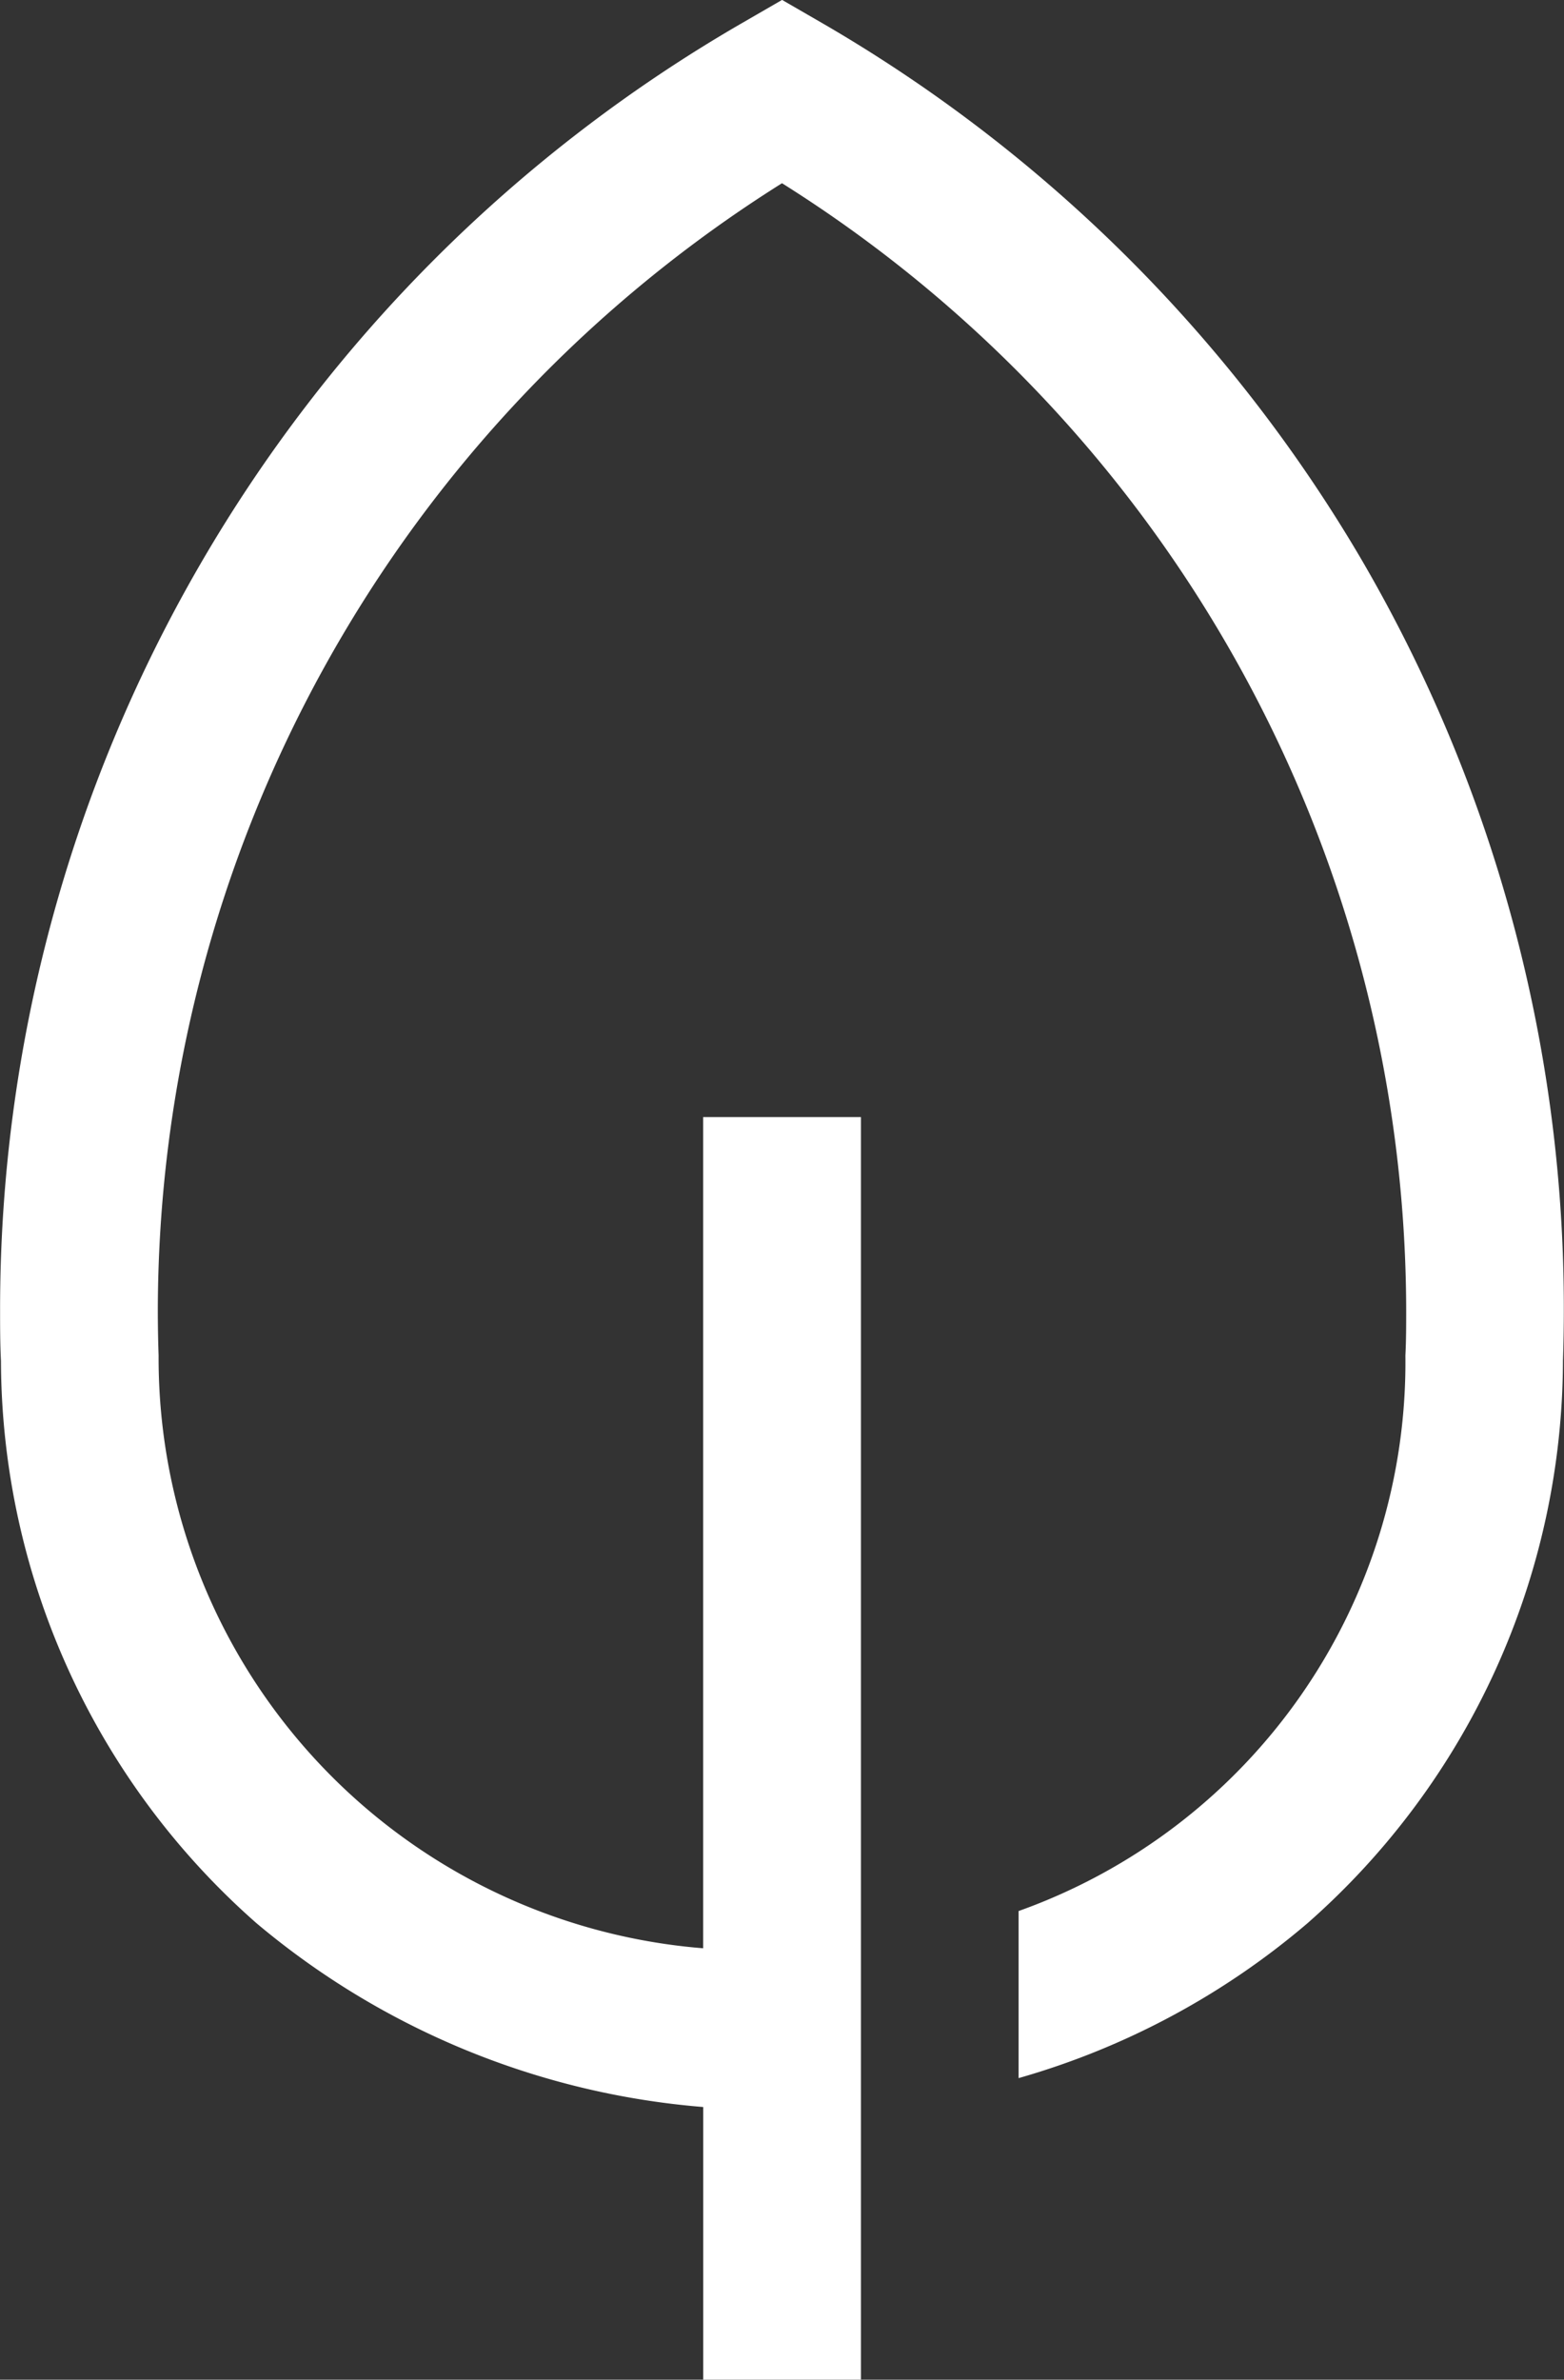 <svg xmlns="http://www.w3.org/2000/svg" width="18.026" height="27.418" viewBox="0 0 18.026 27.418">
  <rect x="0" y="0" width="18.026" height="27.418" fill="#333333" stroke="none"/>
  <g id="eco" transform="translate(-10.631 -1.268)">
    <path id="Path_70" data-name="Path 70" d="M26.3,7.676A17.214,17.214,0,0,0,20.1,1.53l-.455-.263-.455.263a17.11,17.11,0,0,0-8.558,14.826c0,.2,0,.395.01.591a8.658,8.658,0,0,0,2.945,6.479,9.144,9.144,0,0,0,5.149,2.118v3.141h1.818V14.138H18.735v9.577a6.823,6.823,0,0,1-6.276-6.829c-.006-.176-.009-.354-.009-.529A15.36,15.36,0,0,1,19.644,3.379a15.36,15.36,0,0,1,7.194,12.978c0,.175,0,.353-.009.529a6.712,6.712,0,0,1-4.458,6.4v1.925A8.876,8.876,0,0,0,25.7,23.427a8.658,8.658,0,0,0,2.945-6.479c.007-.2.01-.4.01-.591A17.1,17.1,0,0,0,26.3,7.676Z" transform="translate(0)" fill="#fff"/>
  </g>
</svg>
